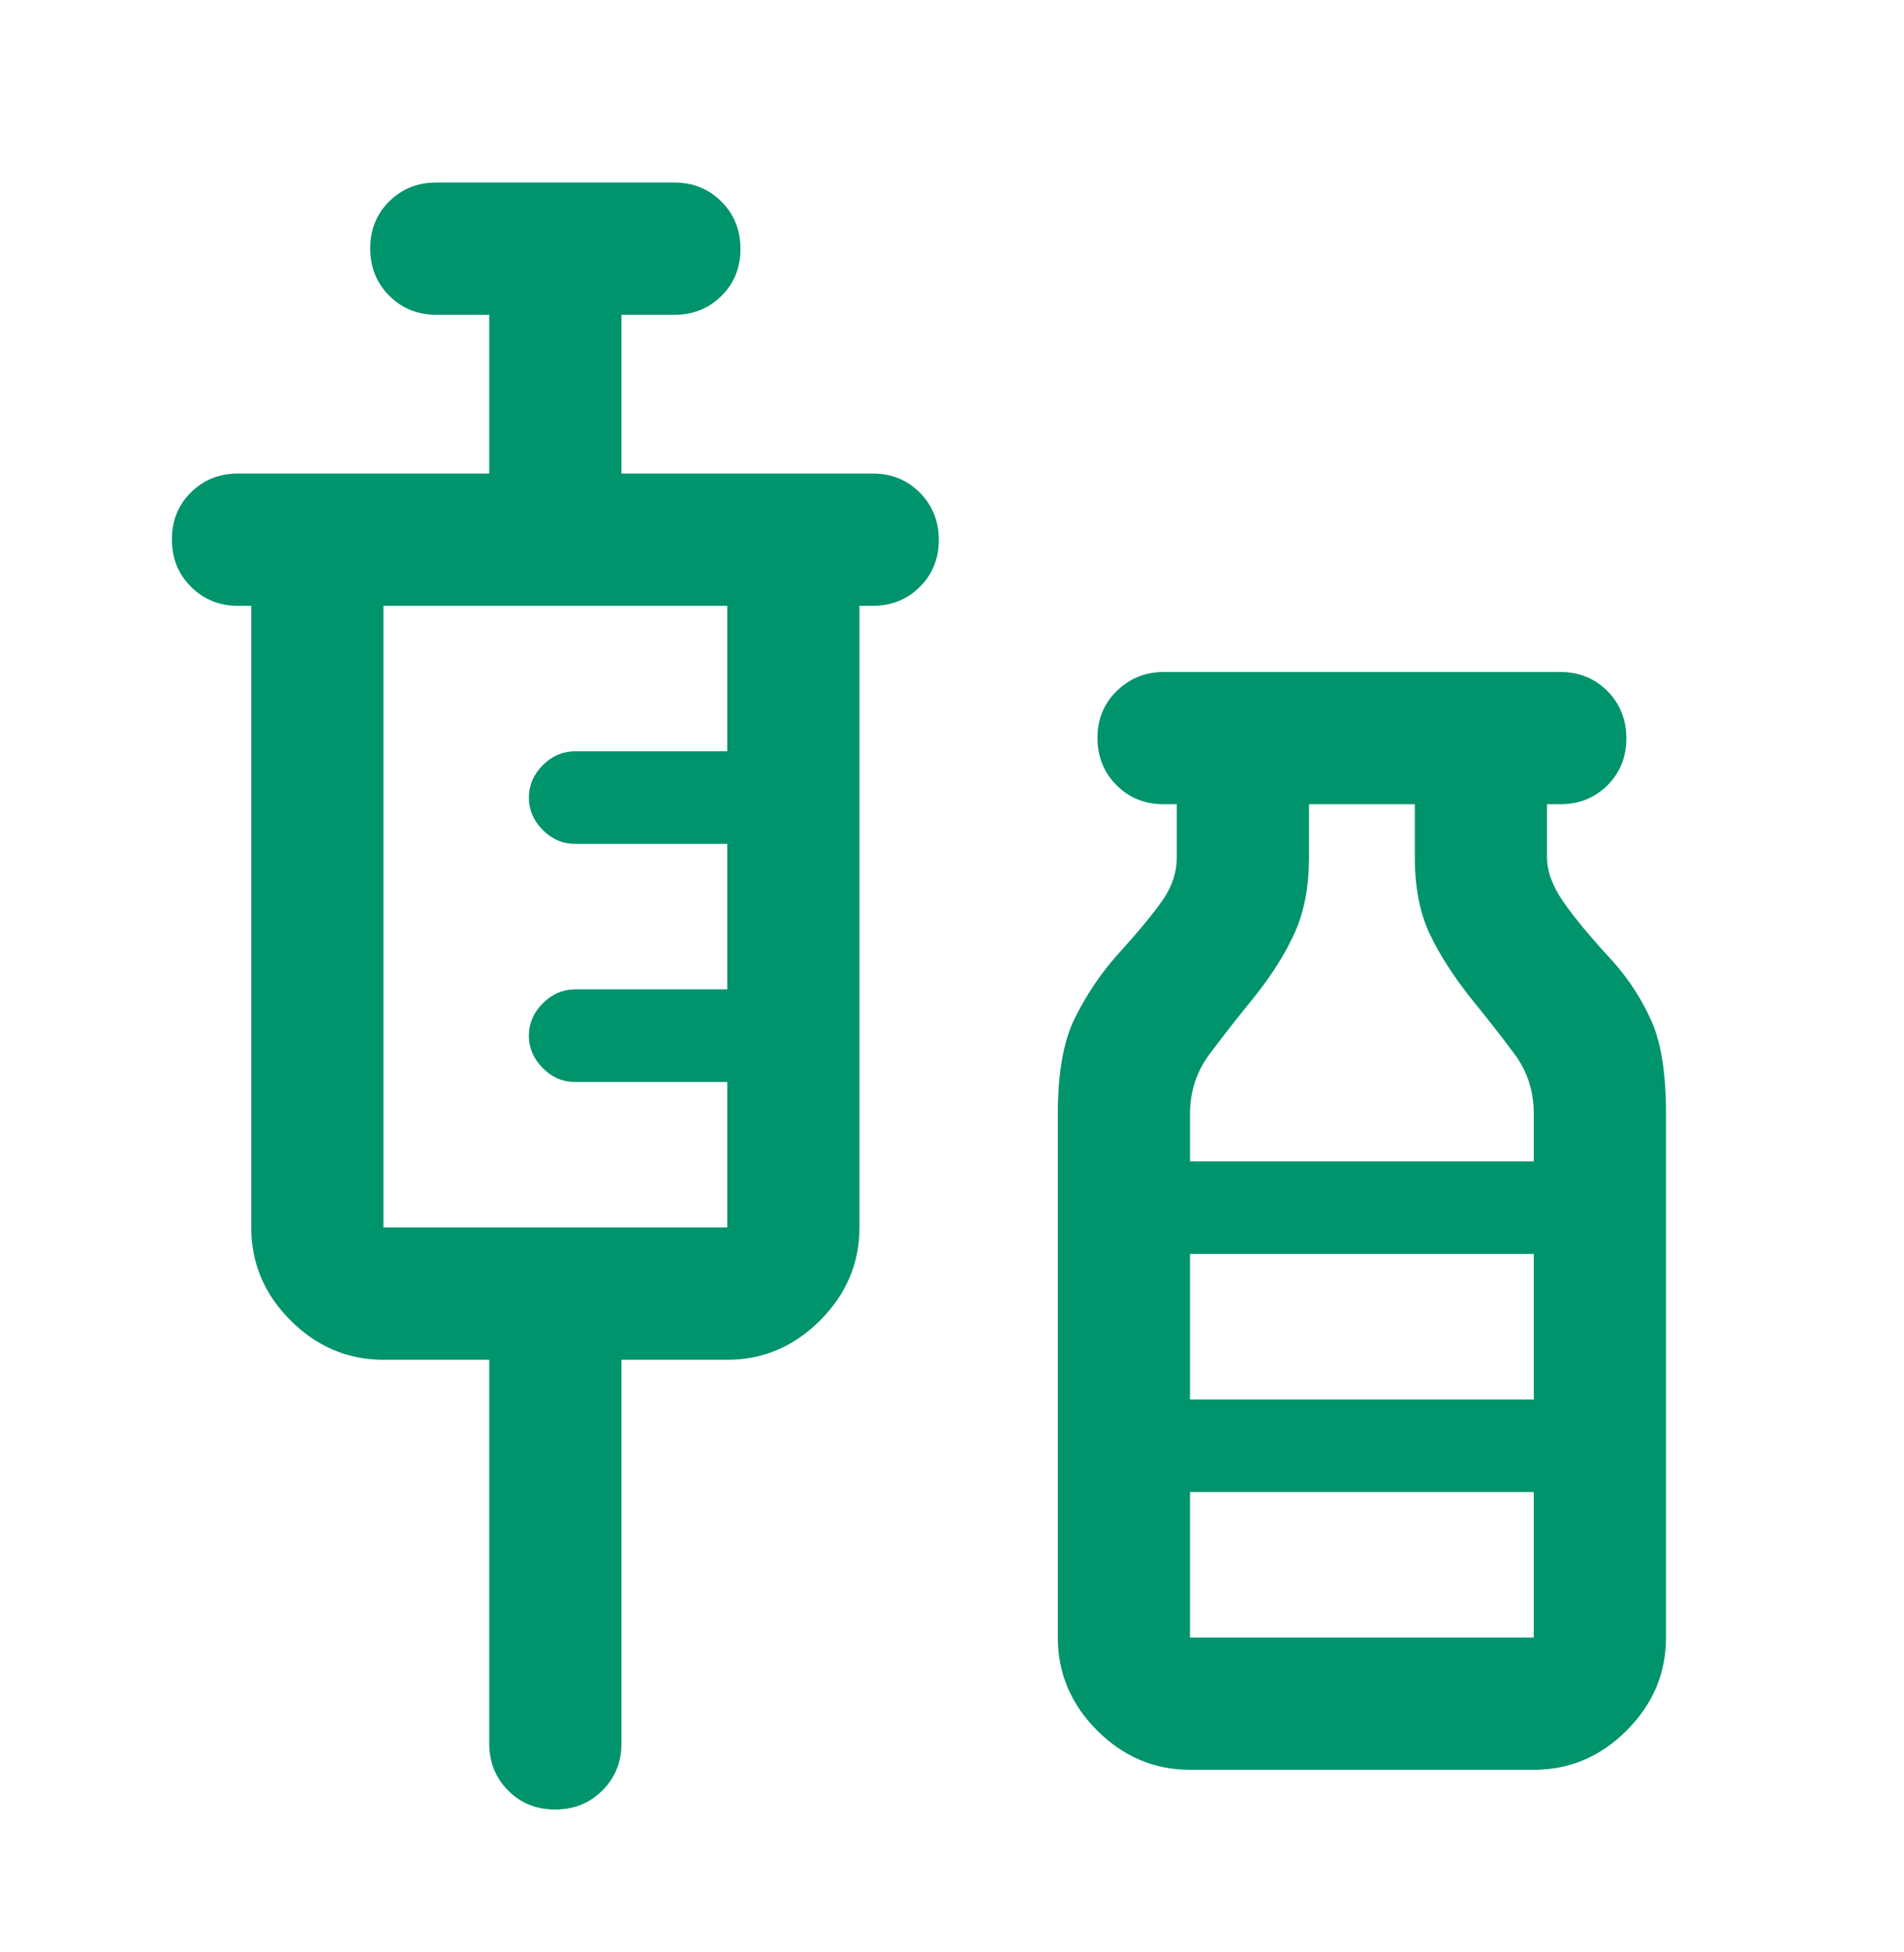 <svg width="40" height="41" viewBox="0 0 40 41" fill="none" xmlns="http://www.w3.org/2000/svg">
<mask id="mask0_564_391" style="mask-type:alpha" maskUnits="userSpaceOnUse" x="0" y="0" width="40" height="41">
<rect y="0.5" width="40" height="40" fill="#D9D9D9"/>
</mask>
<g mask="url(#mask0_564_391)">
<path d="M10.278 28.555H8.056C7.306 28.555 6.655 28.28 6.104 27.729C5.553 27.178 5.278 26.527 5.278 25.777V12.722H5C4.607 12.722 4.277 12.588 4.011 12.321C3.744 12.054 3.611 11.723 3.611 11.328C3.611 10.933 3.744 10.604 4.011 10.34C4.277 10.076 4.607 9.944 5 9.944H10.278V6.611H9.167C8.773 6.611 8.443 6.477 8.177 6.21C7.911 5.943 7.778 5.612 7.778 5.217C7.778 4.822 7.911 4.493 8.177 4.229C8.443 3.965 8.773 3.833 9.167 3.833H14.167C14.56 3.833 14.89 3.967 15.156 4.234C15.423 4.501 15.556 4.832 15.556 5.227C15.556 5.622 15.423 5.951 15.156 6.215C14.89 6.479 14.56 6.611 14.167 6.611H13.056V9.944H18.334C18.727 9.944 19.057 10.078 19.323 10.345C19.589 10.612 19.722 10.943 19.722 11.338C19.722 11.733 19.589 12.062 19.323 12.326C19.057 12.59 18.727 12.722 18.334 12.722H18.056V25.777C18.056 26.527 17.78 27.178 17.229 27.729C16.678 28.28 16.028 28.555 15.278 28.555H13.056V36.611C13.056 37.004 12.922 37.334 12.655 37.6C12.388 37.867 12.057 38 11.662 38C11.267 38 10.938 37.867 10.674 37.6C10.41 37.334 10.278 37.004 10.278 36.611V28.555ZM8.056 25.777H15.278V22.722H12.084C11.824 22.722 11.597 22.625 11.403 22.43C11.209 22.236 11.111 22.009 11.111 21.75C11.111 21.49 11.209 21.264 11.403 21.069C11.597 20.875 11.824 20.777 12.084 20.777H15.278V17.722H12.084C11.824 17.722 11.597 17.625 11.403 17.43C11.209 17.236 11.111 17.009 11.111 16.75C11.111 16.49 11.209 16.264 11.403 16.069C11.597 15.875 11.824 15.777 12.084 15.777H15.278V12.722H8.056V25.777ZM25 37.166C24.25 37.166 23.6 36.891 23.049 36.34C22.498 35.789 22.223 35.139 22.223 34.389V23.389C22.223 22.527 22.343 21.856 22.584 21.375C22.824 20.893 23.116 20.458 23.459 20.069C23.912 19.569 24.236 19.178 24.431 18.895C24.625 18.613 24.723 18.314 24.723 18V16.889H24.445C24.051 16.889 23.721 16.755 23.455 16.488C23.189 16.221 23.056 15.89 23.056 15.495C23.056 15.1 23.192 14.771 23.465 14.507C23.739 14.243 24.065 14.111 24.445 14.111H32.778C33.172 14.111 33.501 14.244 33.768 14.511C34.034 14.779 34.167 15.11 34.167 15.505C34.167 15.899 34.034 16.229 33.768 16.493C33.501 16.757 33.172 16.889 32.778 16.889H32.5V18C32.5 18.296 32.616 18.611 32.847 18.944C33.079 19.277 33.426 19.694 33.889 20.194C34.232 20.583 34.502 21.004 34.702 21.458C34.901 21.912 35 22.555 35 23.389V34.389C35 35.139 34.725 35.789 34.174 36.34C33.623 36.891 32.972 37.166 32.222 37.166H25ZM25 24.389H32.222V23.389C32.222 22.916 32.088 22.5 31.82 22.139C31.551 21.777 31.255 21.398 30.931 21C30.551 20.527 30.255 20.069 30.042 19.625C29.829 19.18 29.723 18.639 29.723 18V16.889H27.5V18C27.5 18.611 27.401 19.139 27.202 19.583C27.003 20.027 26.713 20.486 26.334 20.958C26.009 21.356 25.706 21.743 25.424 22.118C25.141 22.493 25 22.916 25 23.389V24.389ZM25 29.389H32.222V26.333H25V29.389ZM25 34.389H32.222V31.333H25V34.389Z" fill="#00946D"/>
</g>
</svg>
